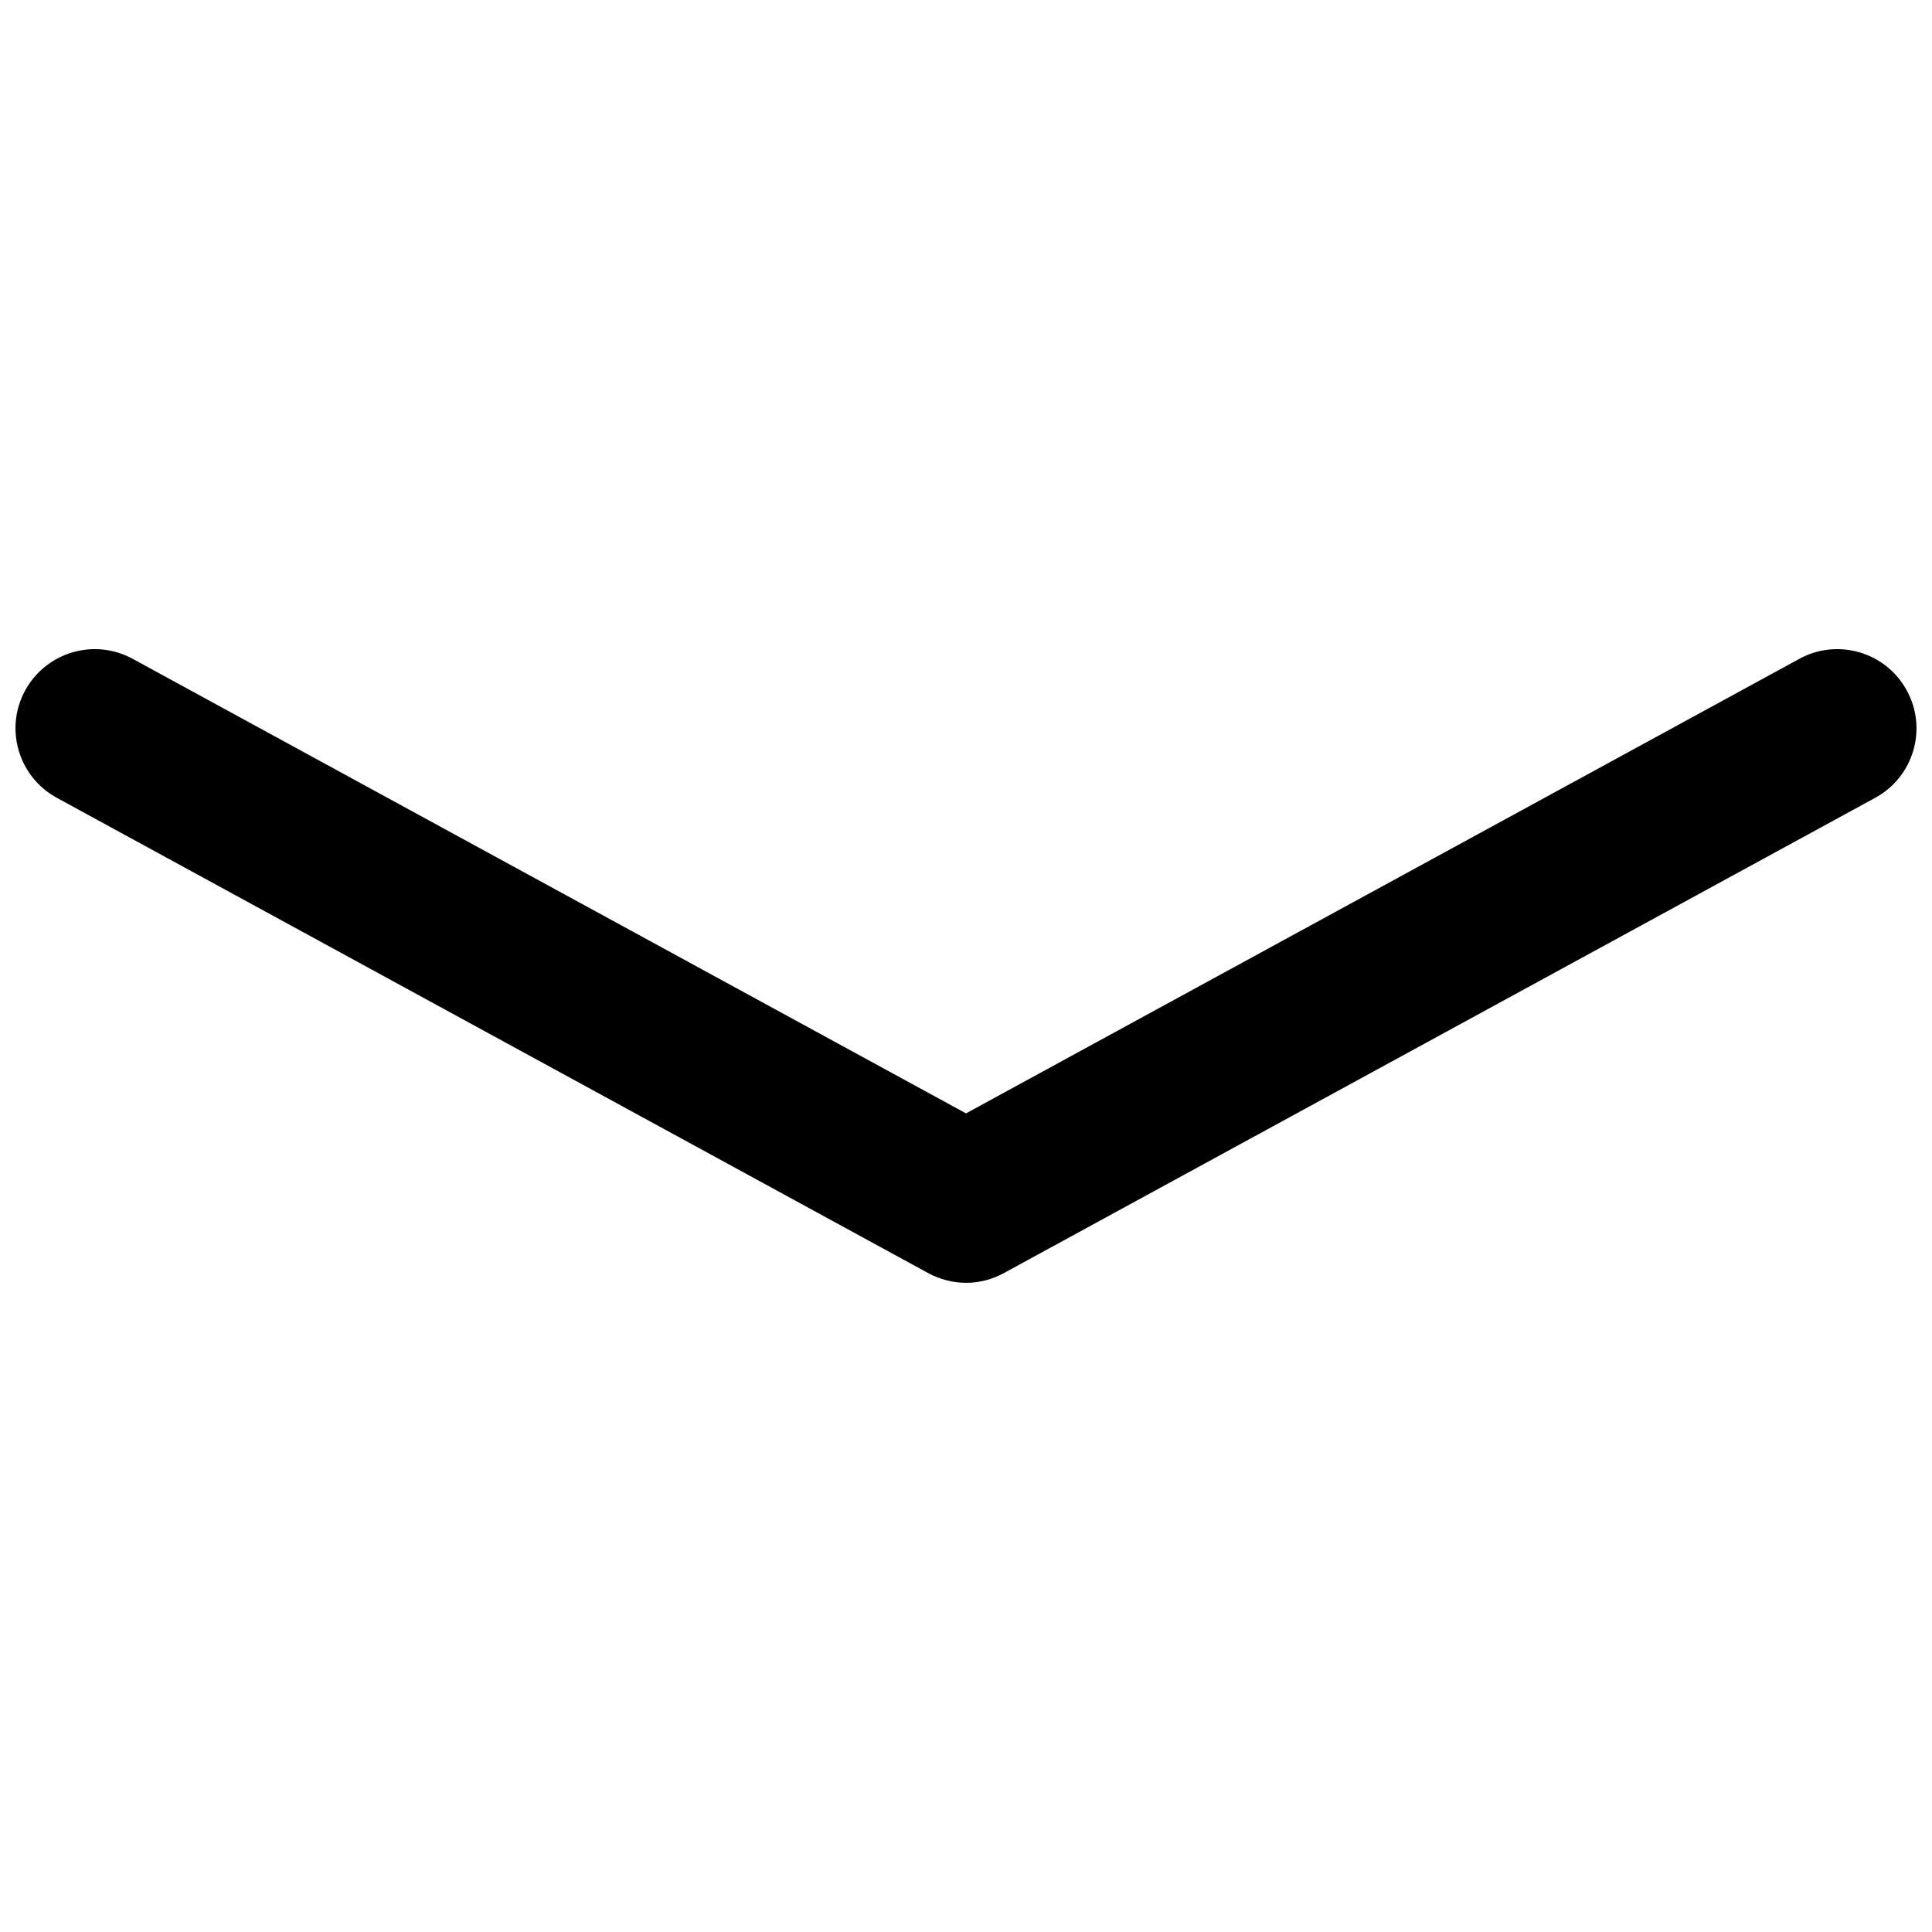 <?xml version="1.0" encoding="UTF-8"?>
<!-- Uploaded to: ICON Repo, www.svgrepo.com, Generator: ICON Repo Mixer Tools -->
<svg width="800px" height="800px" version="1.1" viewBox="144 144 512 512" xmlns="http://www.w3.org/2000/svg">
 <defs>
  <clipPath id="a">
   <path d="m148.09 316h503.81v168h-503.81z"/>
  </clipPath>
 </defs>
 <g clip-path="url(#a)">
  <path d="m400.02 483.96c-3.465 0-6.926-0.902-10.055-2.582l-230.91-125.95c-10.18-5.562-13.938-18.305-8.375-28.465s18.305-13.918 28.465-8.375l220.86 120.47 220.86-120.47c10.141-5.543 22.922-1.785 28.445 8.375 5.582 10.18 1.805 22.922-8.355 28.465l-230.91 125.95c-3.09 1.684-6.531 2.586-10.016 2.586z"/>
 </g>
</svg>